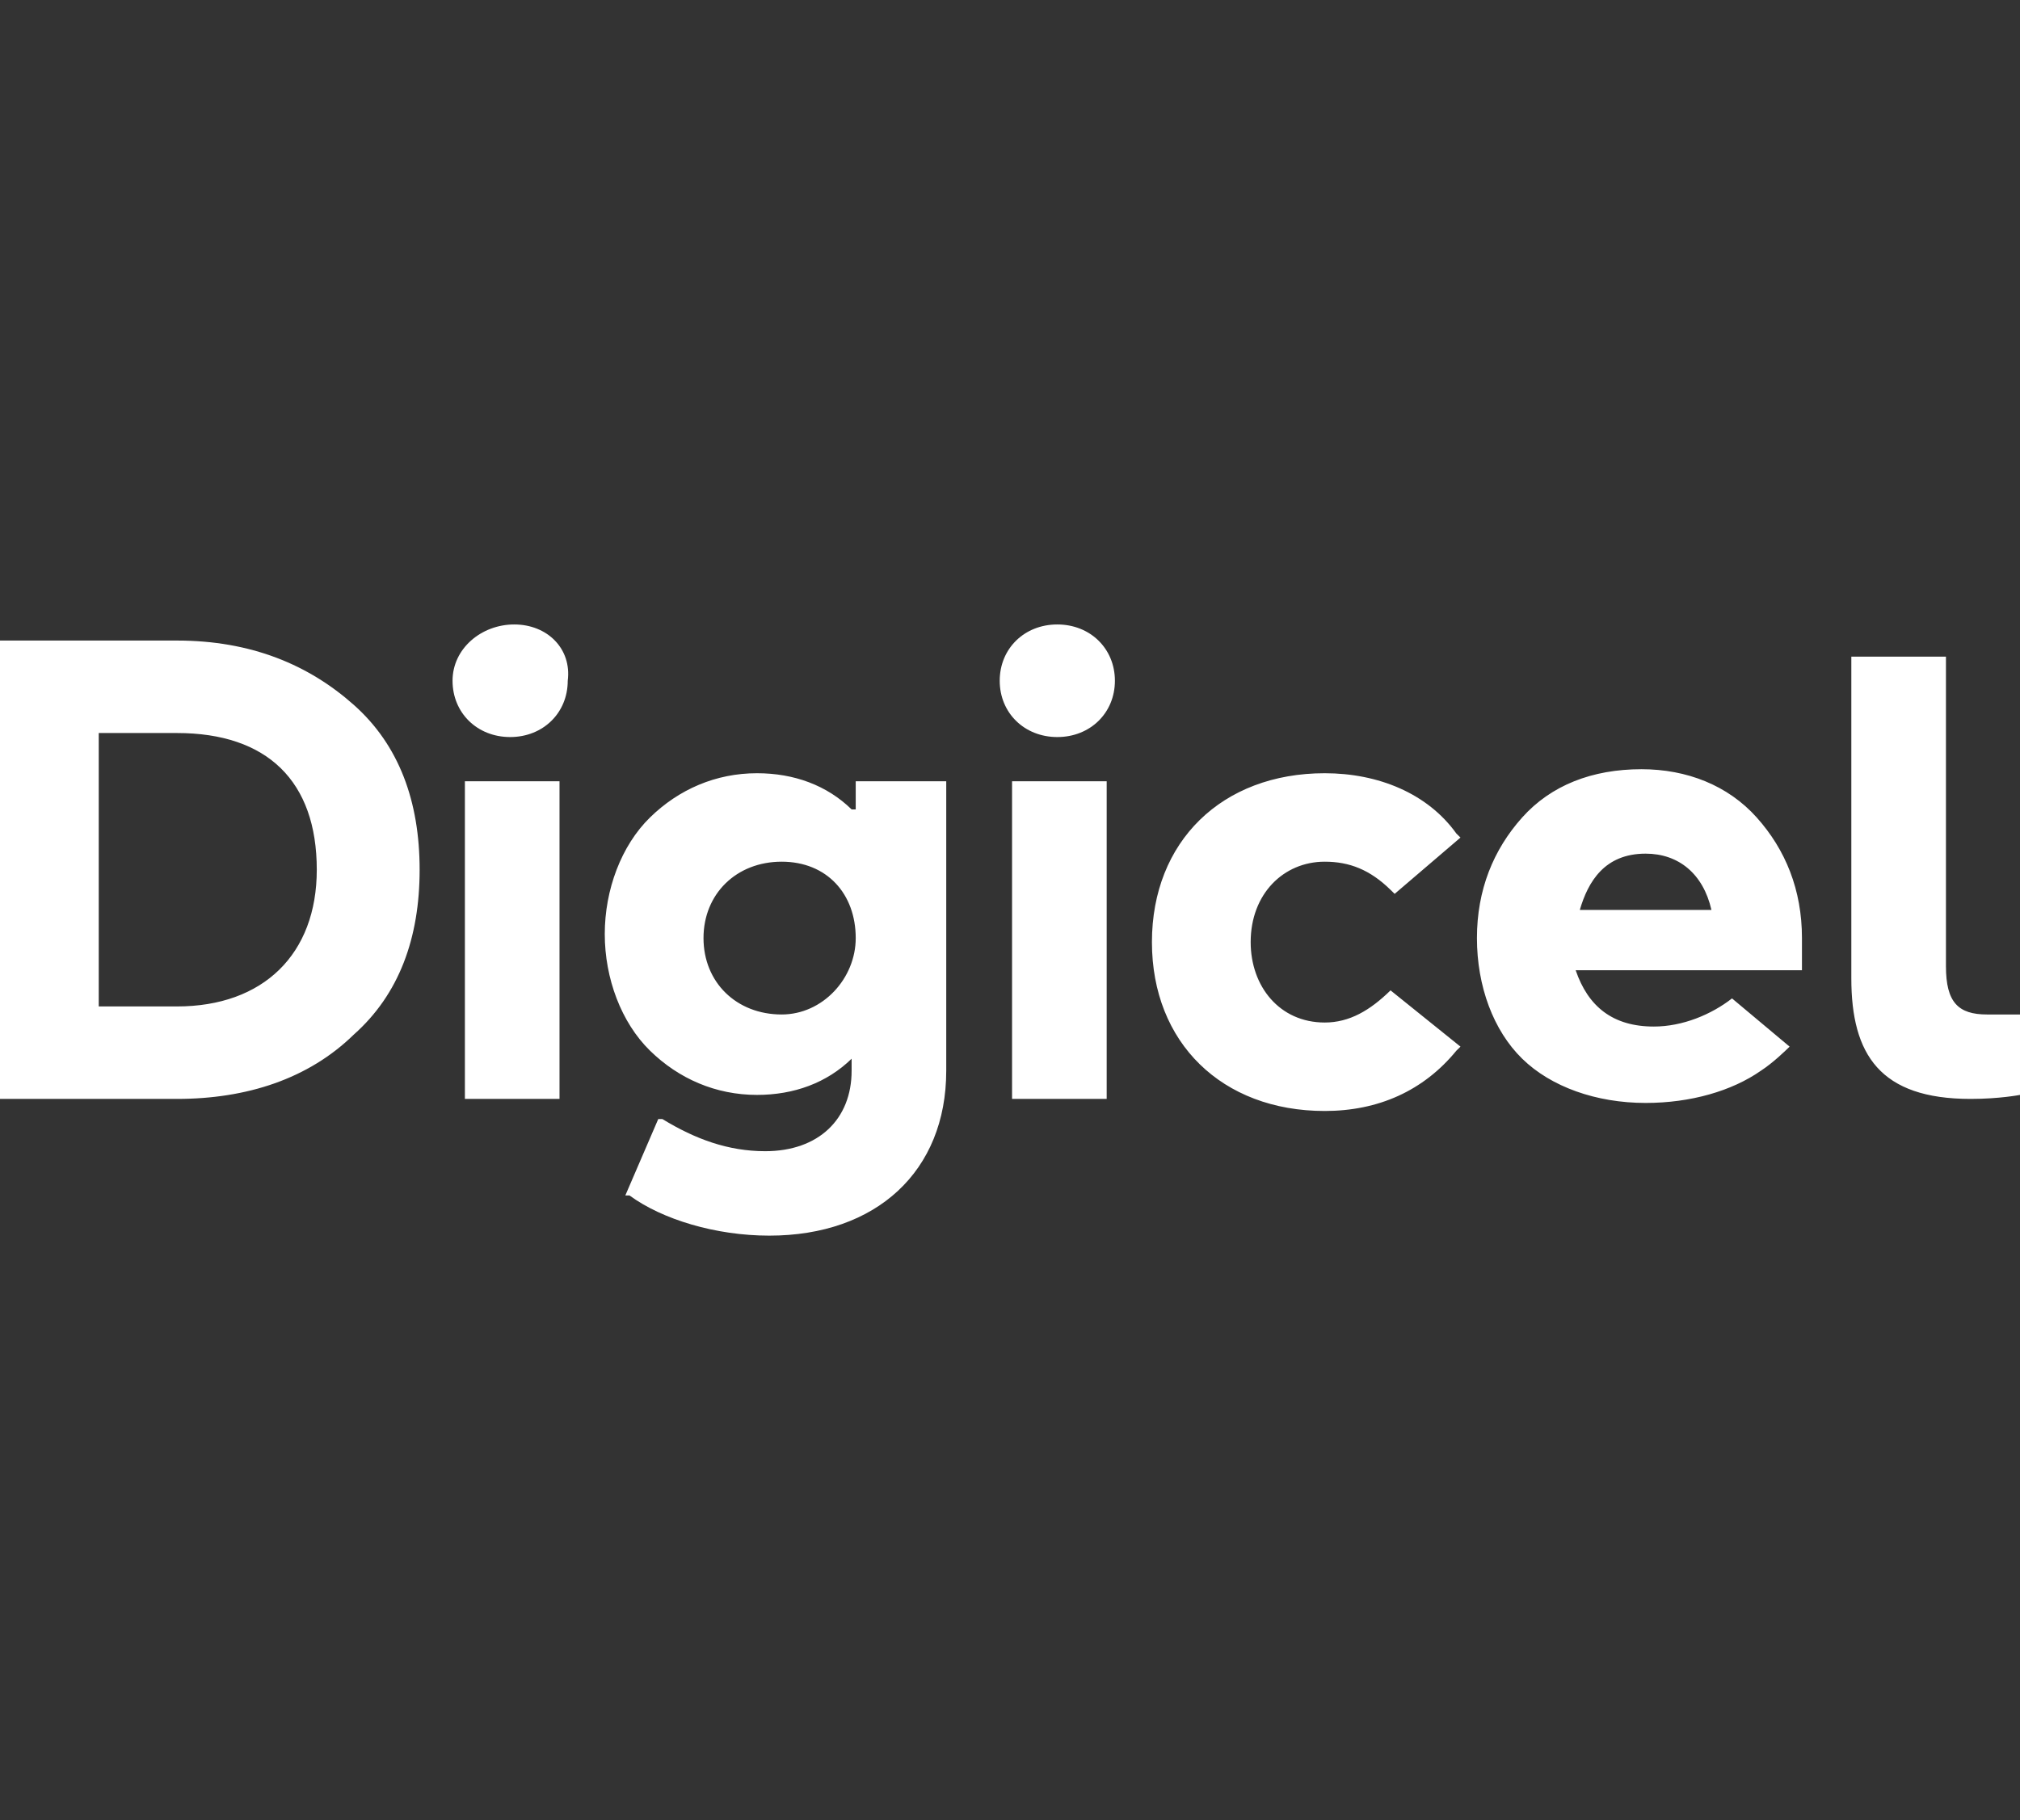 <svg xmlns="http://www.w3.org/2000/svg" width="152" height="137" viewBox="0 0 152 137" fill="none"><rect x="0" y="0" width="152" height="137" fill="#333333" stroke="none"/><path d="M13.312 48.211H0V82.71H13.312C18.574 82.71 23.218 81.197 26.623 77.868C30.029 74.842 31.576 70.605 31.576 65.46C31.576 60.316 30.029 56.079 26.623 53.053C23.218 50.026 18.884 48.211 13.312 48.211ZM7.43 55.171H13.312C20.122 55.171 23.837 58.803 23.837 65.46C23.837 71.816 19.813 75.75 13.312 75.75H7.43V55.171ZM38.697 47C36.22 47 34.053 48.816 34.053 51.237C34.053 53.658 35.91 55.474 38.387 55.474C40.864 55.474 42.721 53.658 42.721 51.237C43.031 48.816 41.173 47 38.697 47ZM34.982 82.71H42.102V58.803H34.982V82.71ZM64.082 60.921C62.224 59.105 59.748 58.197 56.961 58.197C53.866 58.197 51.079 59.408 48.912 61.526C46.745 63.645 45.507 66.974 45.507 70.303C45.507 73.632 46.745 76.96 48.912 79.079C51.079 81.197 53.866 82.408 56.961 82.408C59.748 82.408 62.224 81.5 64.082 79.684V80.592C64.082 84.224 61.605 86.645 57.581 86.645C54.794 86.645 52.318 85.737 49.841 84.224H49.532L47.055 89.974H47.365C49.841 91.79 53.866 93 57.89 93C65.939 93 71.202 88.158 71.202 80.592V58.803H64.391V60.921H64.082ZM58.819 76.355C55.413 76.355 52.937 73.934 52.937 70.605C52.937 67.276 55.413 64.855 58.819 64.855C62.224 64.855 64.391 67.276 64.391 70.605C64.391 73.632 61.914 76.355 58.819 76.355ZM79.56 47C77.084 47 75.226 48.816 75.226 51.237C75.226 53.658 77.084 55.474 79.56 55.474C82.037 55.474 83.894 53.658 83.894 51.237C83.894 48.816 82.037 47 79.56 47ZM76.155 82.71H83.275V58.803H76.155V82.71ZM104.635 74.54C103.088 76.053 101.54 76.96 99.682 76.96C96.277 76.96 94.11 74.237 94.11 70.908C94.11 67.276 96.587 64.855 99.682 64.855C101.54 64.855 103.088 65.46 104.635 66.974L104.945 67.276L109.898 63.039L109.589 62.737C107.422 59.711 103.707 58.197 99.682 58.197C91.943 58.197 86.68 63.342 86.68 70.908C86.68 78.474 91.943 83.618 99.682 83.618C103.707 83.618 107.112 82.105 109.589 79.079L109.898 78.776L104.635 74.54ZM152 82.408C152 82.408 150.452 82.71 148.285 82.71C141.475 82.71 139.308 79.382 139.308 73.632V49.421H146.428V72.724C146.428 75.447 147.356 76.355 149.523 76.355C150.762 76.355 152 76.355 152 76.355V82.408ZM130.33 75.145C128.782 76.355 126.615 77.263 124.448 77.263C121.352 77.263 119.495 75.75 118.566 73.026H135.593V72.724C135.593 72.118 135.593 71.21 135.593 70.605C135.593 66.974 134.354 63.947 132.187 61.526C130.02 59.105 126.925 57.895 123.519 57.895C119.804 57.895 116.709 59.105 114.542 61.526C112.375 63.947 111.136 66.974 111.136 70.605C111.136 74.237 112.375 77.566 114.542 79.684C116.709 81.803 120.114 83.013 123.829 83.013C127.234 83.013 130.33 82.105 132.497 80.592C133.426 79.987 134.354 79.079 134.664 78.776L130.33 75.145ZM123.829 64.25C126.306 64.25 128.163 65.763 128.782 68.487H118.876C119.495 66.368 120.733 64.25 123.829 64.25Z" fill="white"></path></svg>